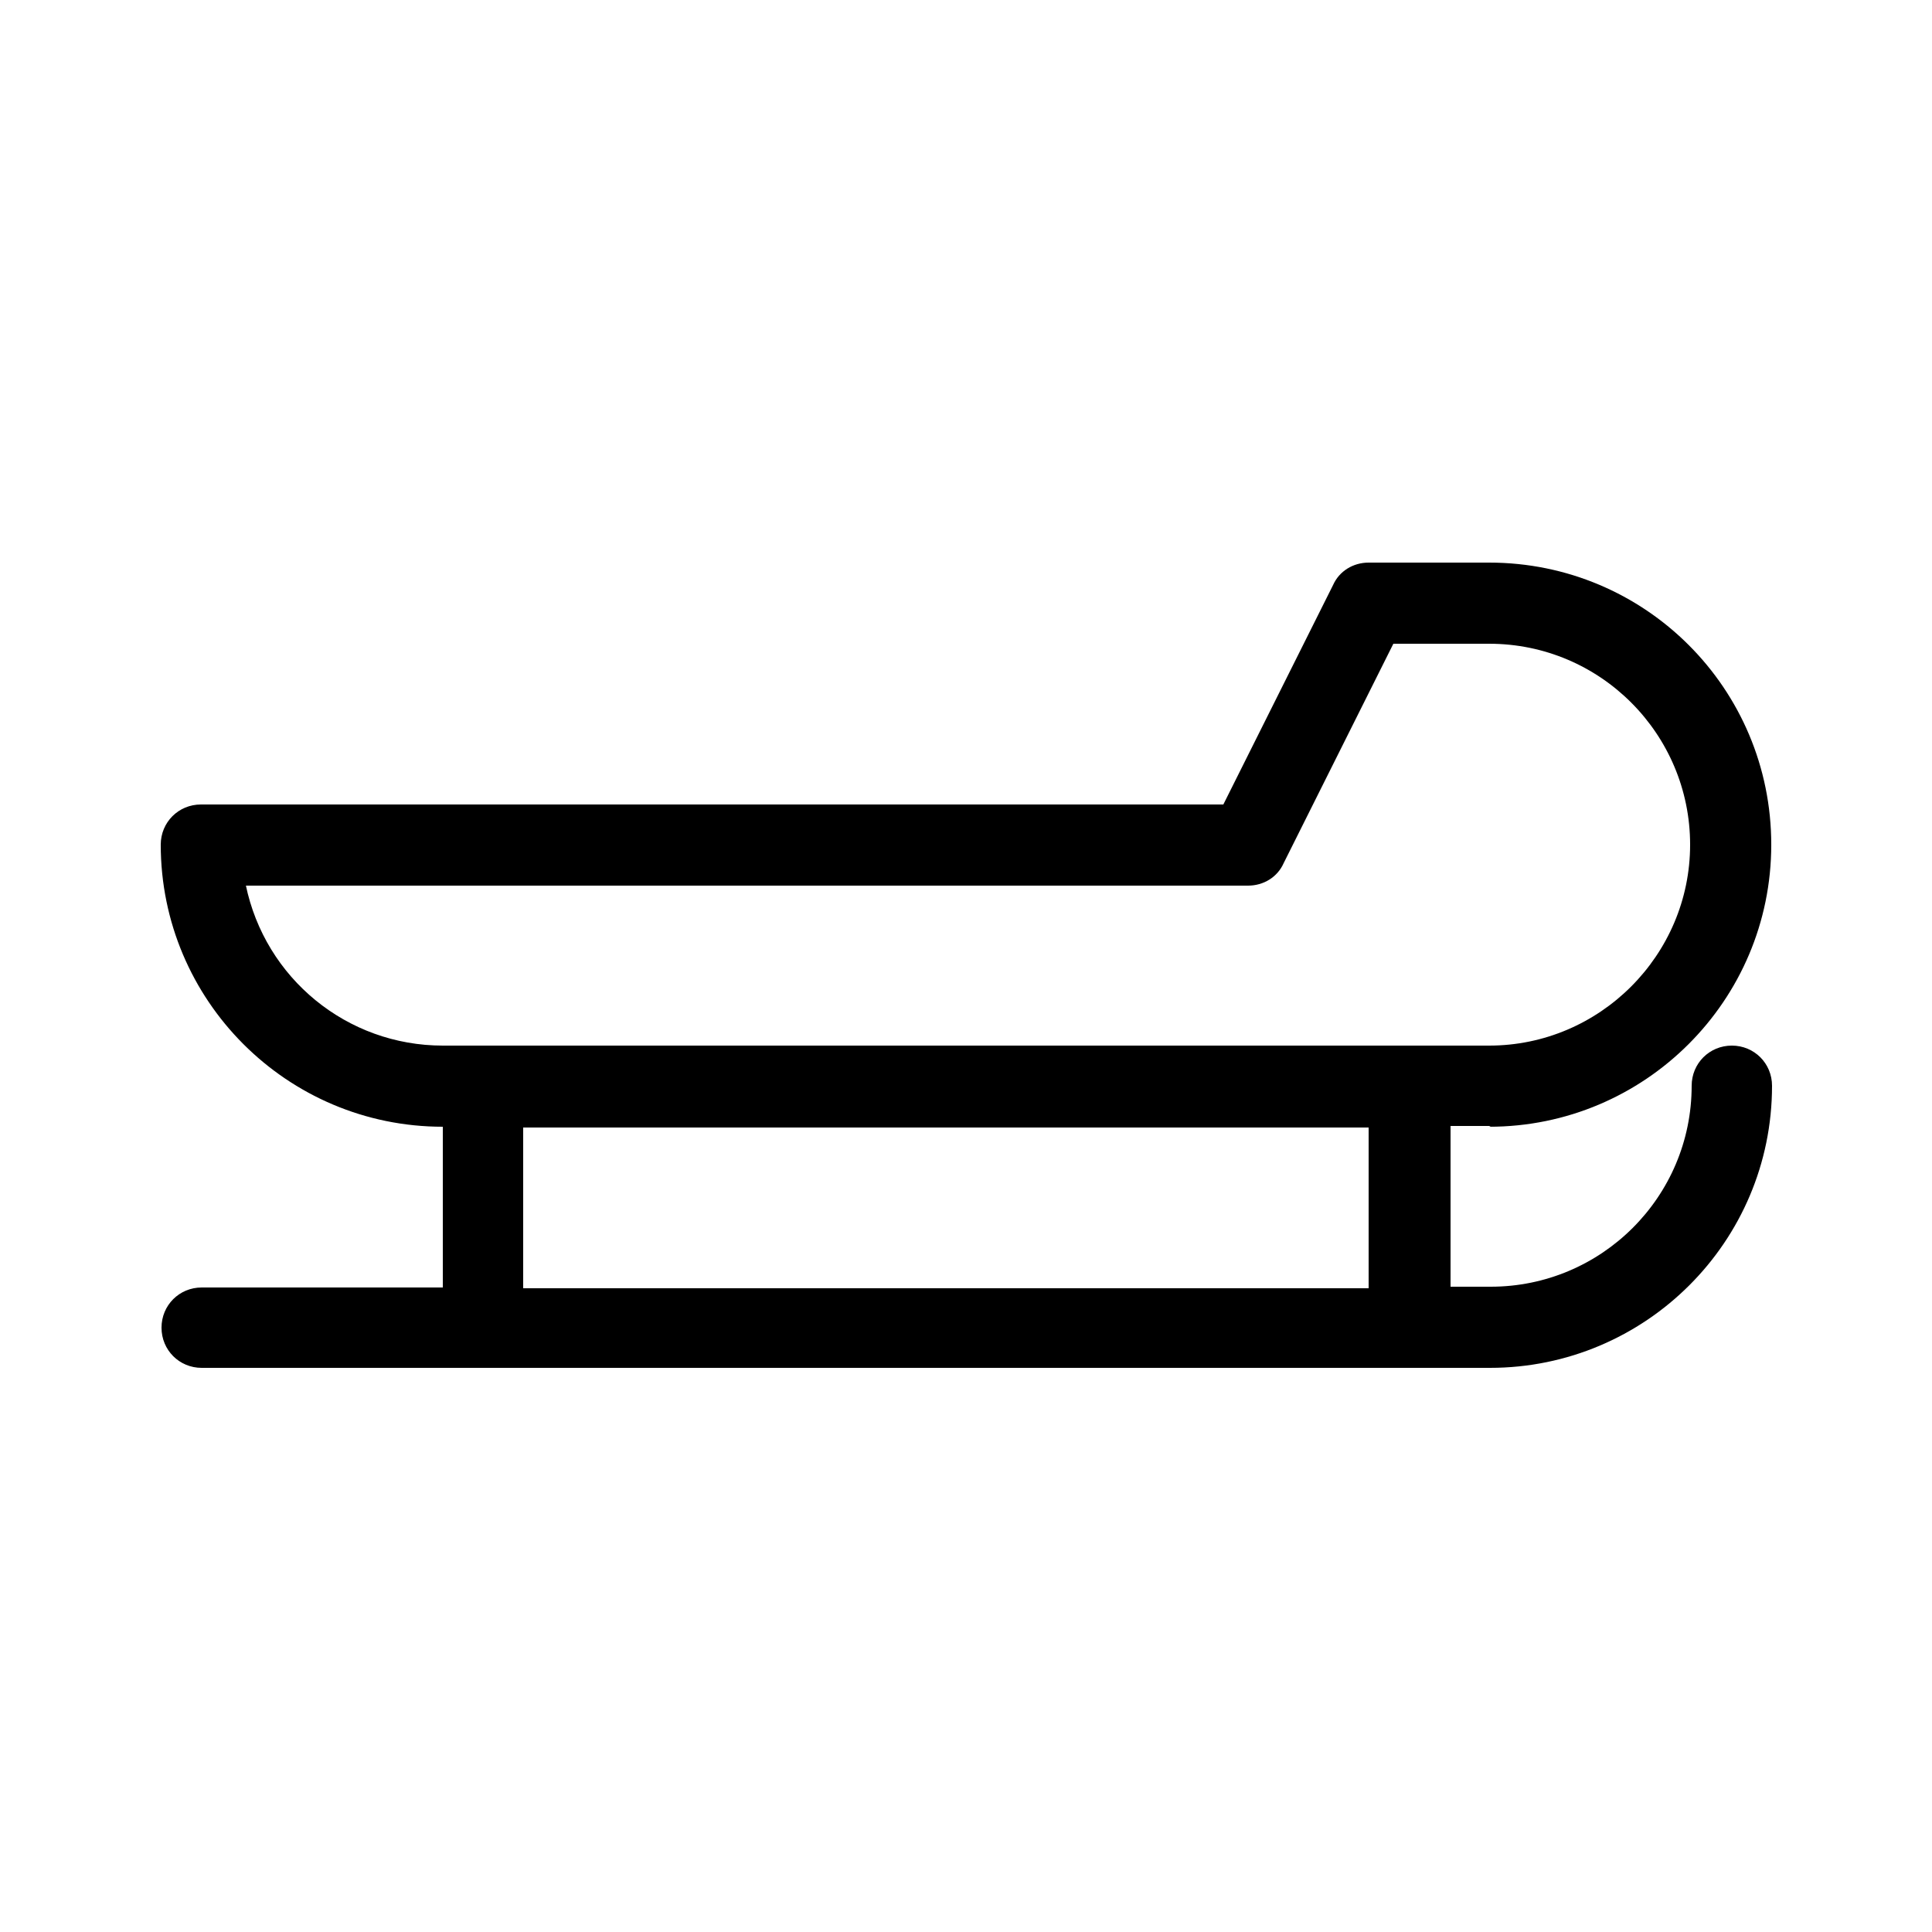 <?xml version="1.0" encoding="UTF-8"?>
<svg id="Camada_1" data-name="Camada 1" xmlns="http://www.w3.org/2000/svg" viewBox="0 0 25 25">
  <g id="Your_Icons" data-name="Your Icons">
    <path d="M19.27,14.58c2.01,0,3.65-1.63,3.65-3.65s-1.63-3.65-3.65-3.65h-1.56c-.2,0-.38.11-.46.29l-1.42,2.84H2.6c-.29,0-.52.23-.52.52,0,2.01,1.63,3.65,3.65,3.65v2.08h-3.12c-.29,0-.52.23-.52.52s.23.52.52.52h16.67c2.01,0,3.65-1.63,3.65-3.65,0-.29-.23-.52-.52-.52s-.52.23-.52.52c0,1.44-1.17,2.6-2.6,2.6h-.52v-2.08h.52ZM3.18,11.46h12.97c.2,0,.38-.11.46-.29l1.42-2.84h1.24c1.44,0,2.6,1.17,2.6,2.6s-1.17,2.6-2.6,2.6H5.73c-1.24,0-2.3-.87-2.55-2.08ZM17.71,16.67H6.77v-2.08h10.94v2.08Z"/>
  </g>
</svg>